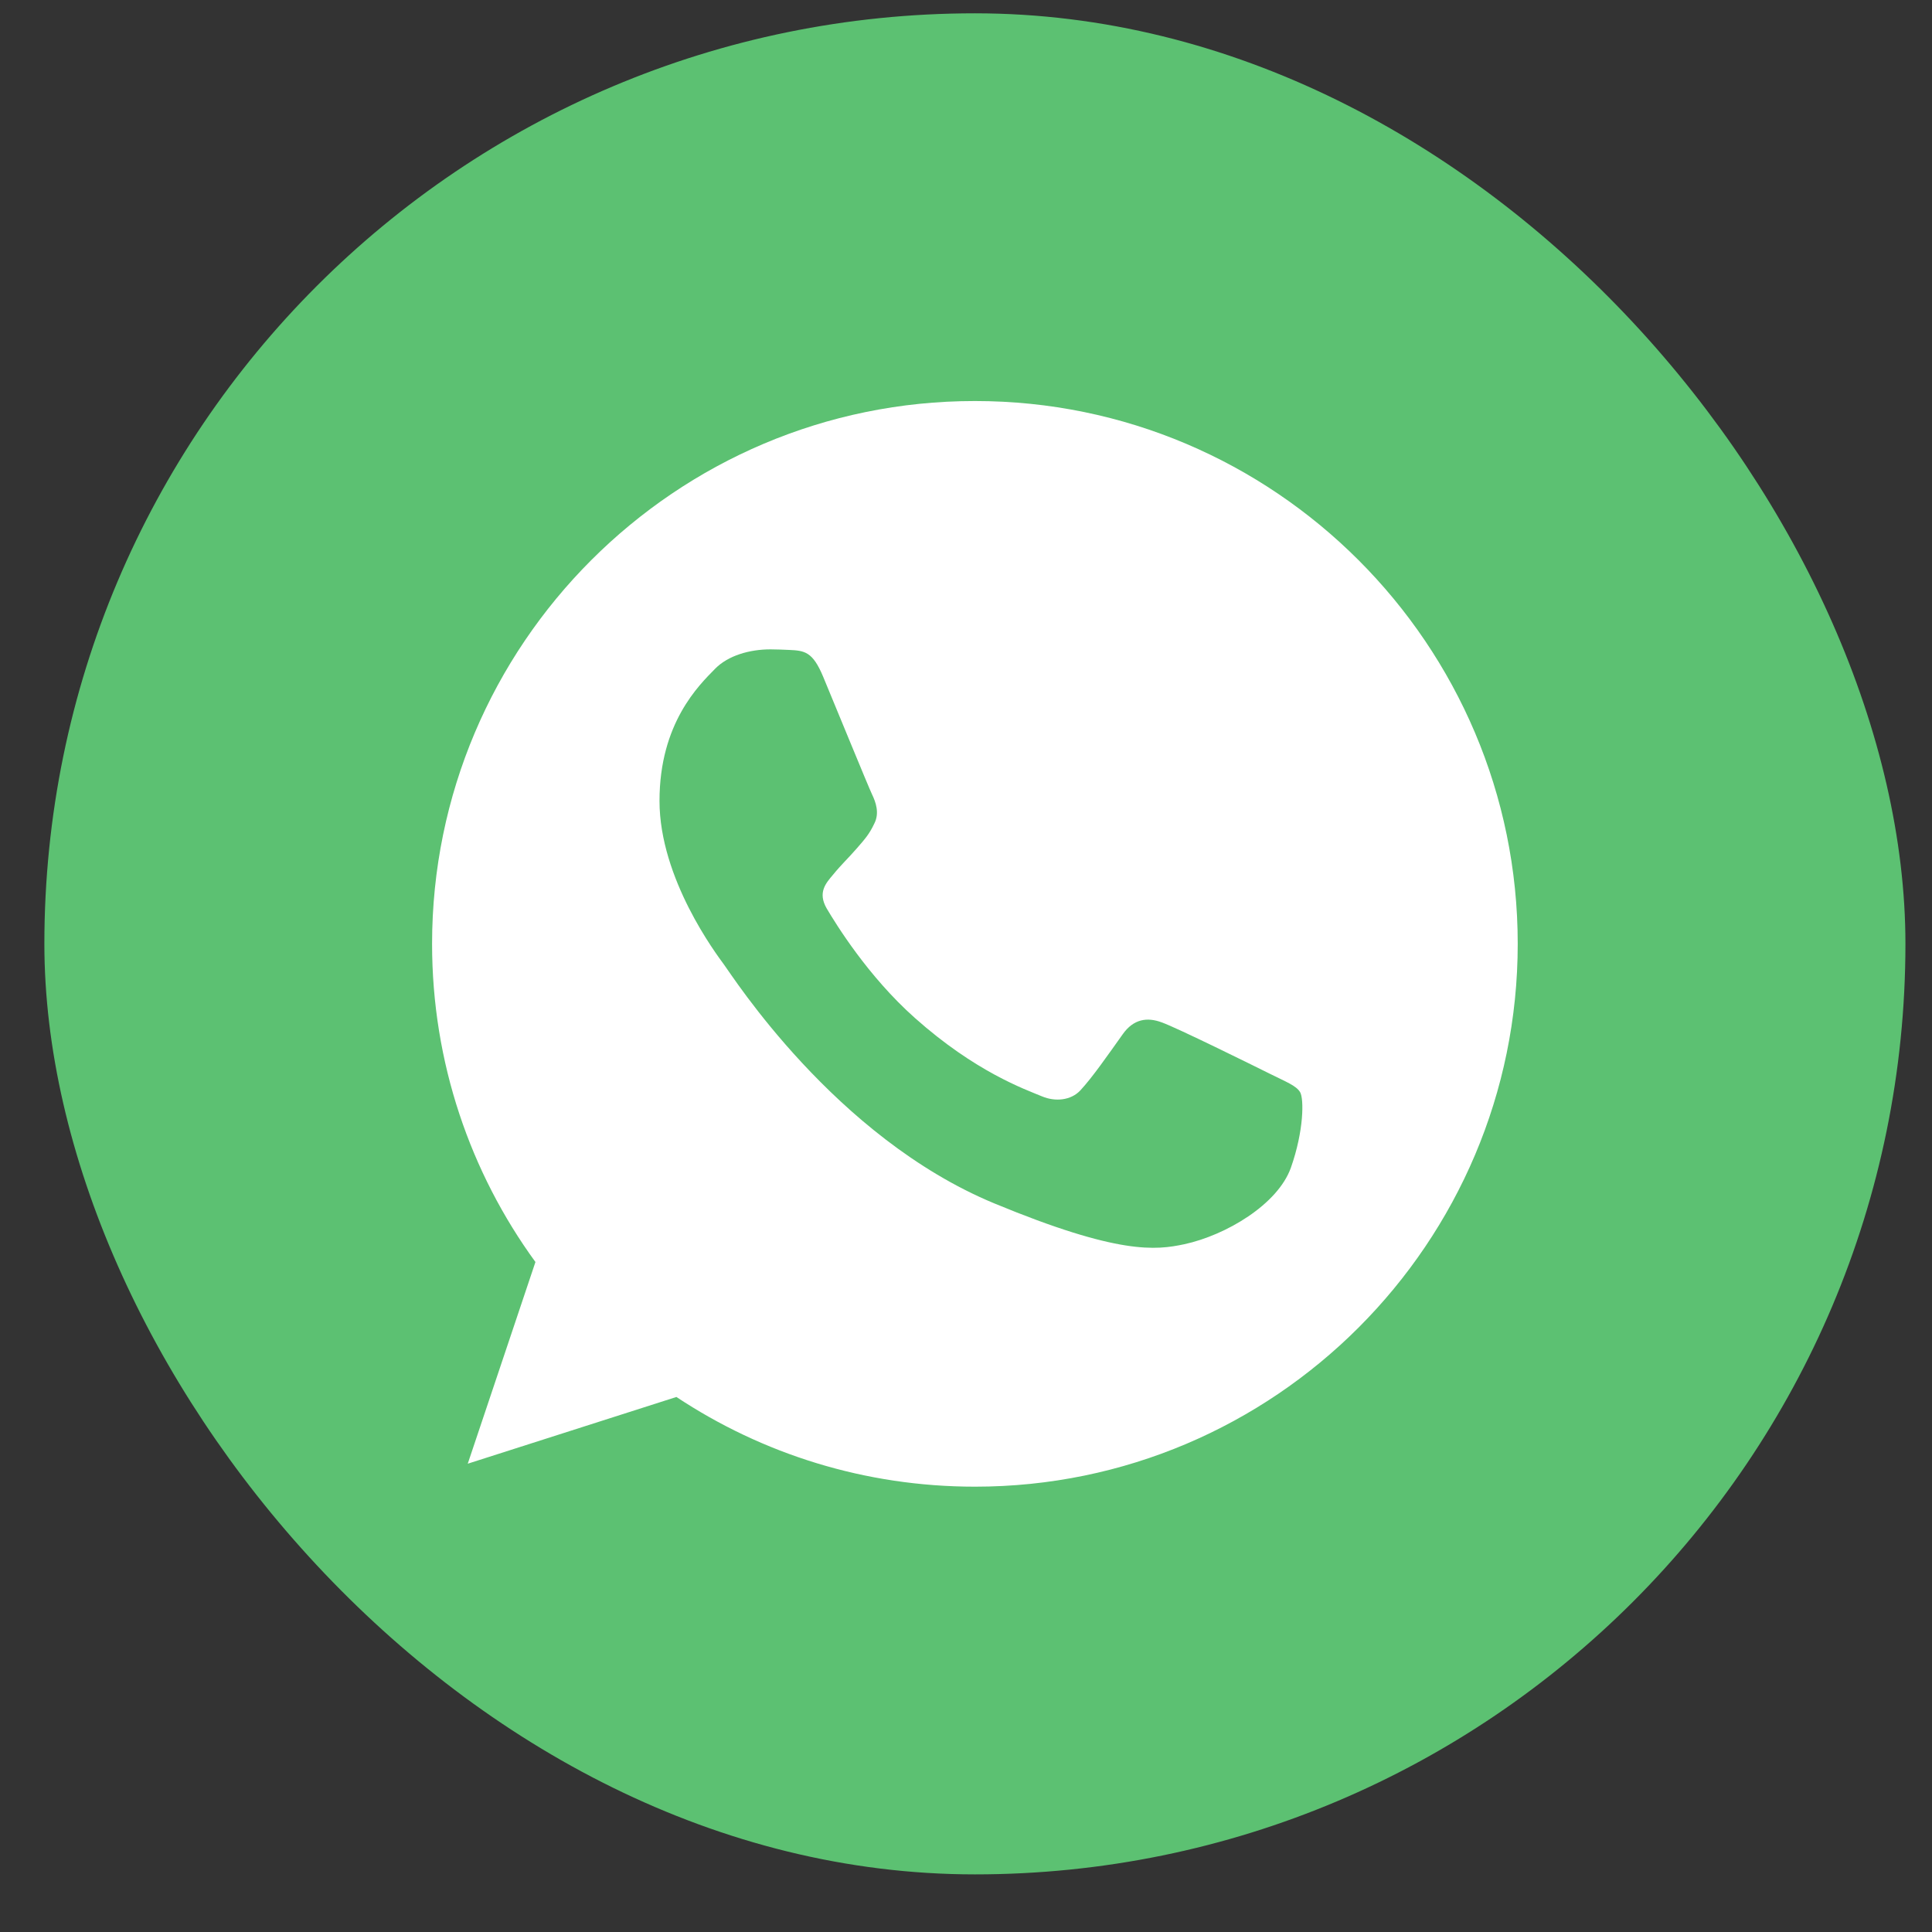 <svg width="28" height="28" viewBox="0 0 28 28" fill="none" xmlns="http://www.w3.org/2000/svg">
<rect x="0" y="0" width="28" height="28" fill="#333333" stroke="none"/>
<rect x="0.643" y="0.193" width="26.972" height="26.972" rx="13.486" fill="#5CC172"/>
<g clip-path="url(#clip0)">
<path d="M14.131 5.812H14.127C9.79 5.812 6.262 9.341 6.262 13.679C6.262 15.4 6.817 16.995 7.76 18.29L6.779 21.213L9.803 20.246C11.047 21.07 12.531 21.546 14.131 21.546C18.469 21.546 21.996 18.017 21.996 13.679C21.996 9.342 18.469 5.812 14.131 5.812ZM18.709 16.922C18.519 17.457 17.766 17.902 17.165 18.032C16.754 18.119 16.217 18.189 14.409 17.44C12.098 16.482 10.609 14.133 10.493 13.98C10.382 13.828 9.558 12.736 9.558 11.607C9.558 10.479 10.132 9.929 10.363 9.693C10.553 9.499 10.866 9.411 11.167 9.411C11.265 9.411 11.352 9.416 11.431 9.419C11.662 9.429 11.778 9.443 11.93 9.808C12.12 10.265 12.582 11.394 12.637 11.51C12.693 11.626 12.749 11.784 12.671 11.936C12.597 12.093 12.532 12.163 12.416 12.297C12.3 12.431 12.19 12.533 12.074 12.676C11.968 12.801 11.848 12.935 11.981 13.166C12.115 13.392 12.577 14.146 13.258 14.752C14.136 15.534 14.848 15.784 15.103 15.89C15.292 15.969 15.519 15.95 15.657 15.803C15.833 15.613 16.051 15.298 16.272 14.988C16.429 14.766 16.628 14.739 16.836 14.817C17.049 14.891 18.173 15.447 18.404 15.562C18.635 15.678 18.787 15.733 18.843 15.83C18.898 15.927 18.898 16.385 18.709 16.922Z" fill="white"/>
</g>
<defs>
<clipPath id="clip0">
<rect width="15.734" height="15.734" fill="white" transform="translate(6.262 5.812)"/>
</clipPath>
</defs>
</svg>

